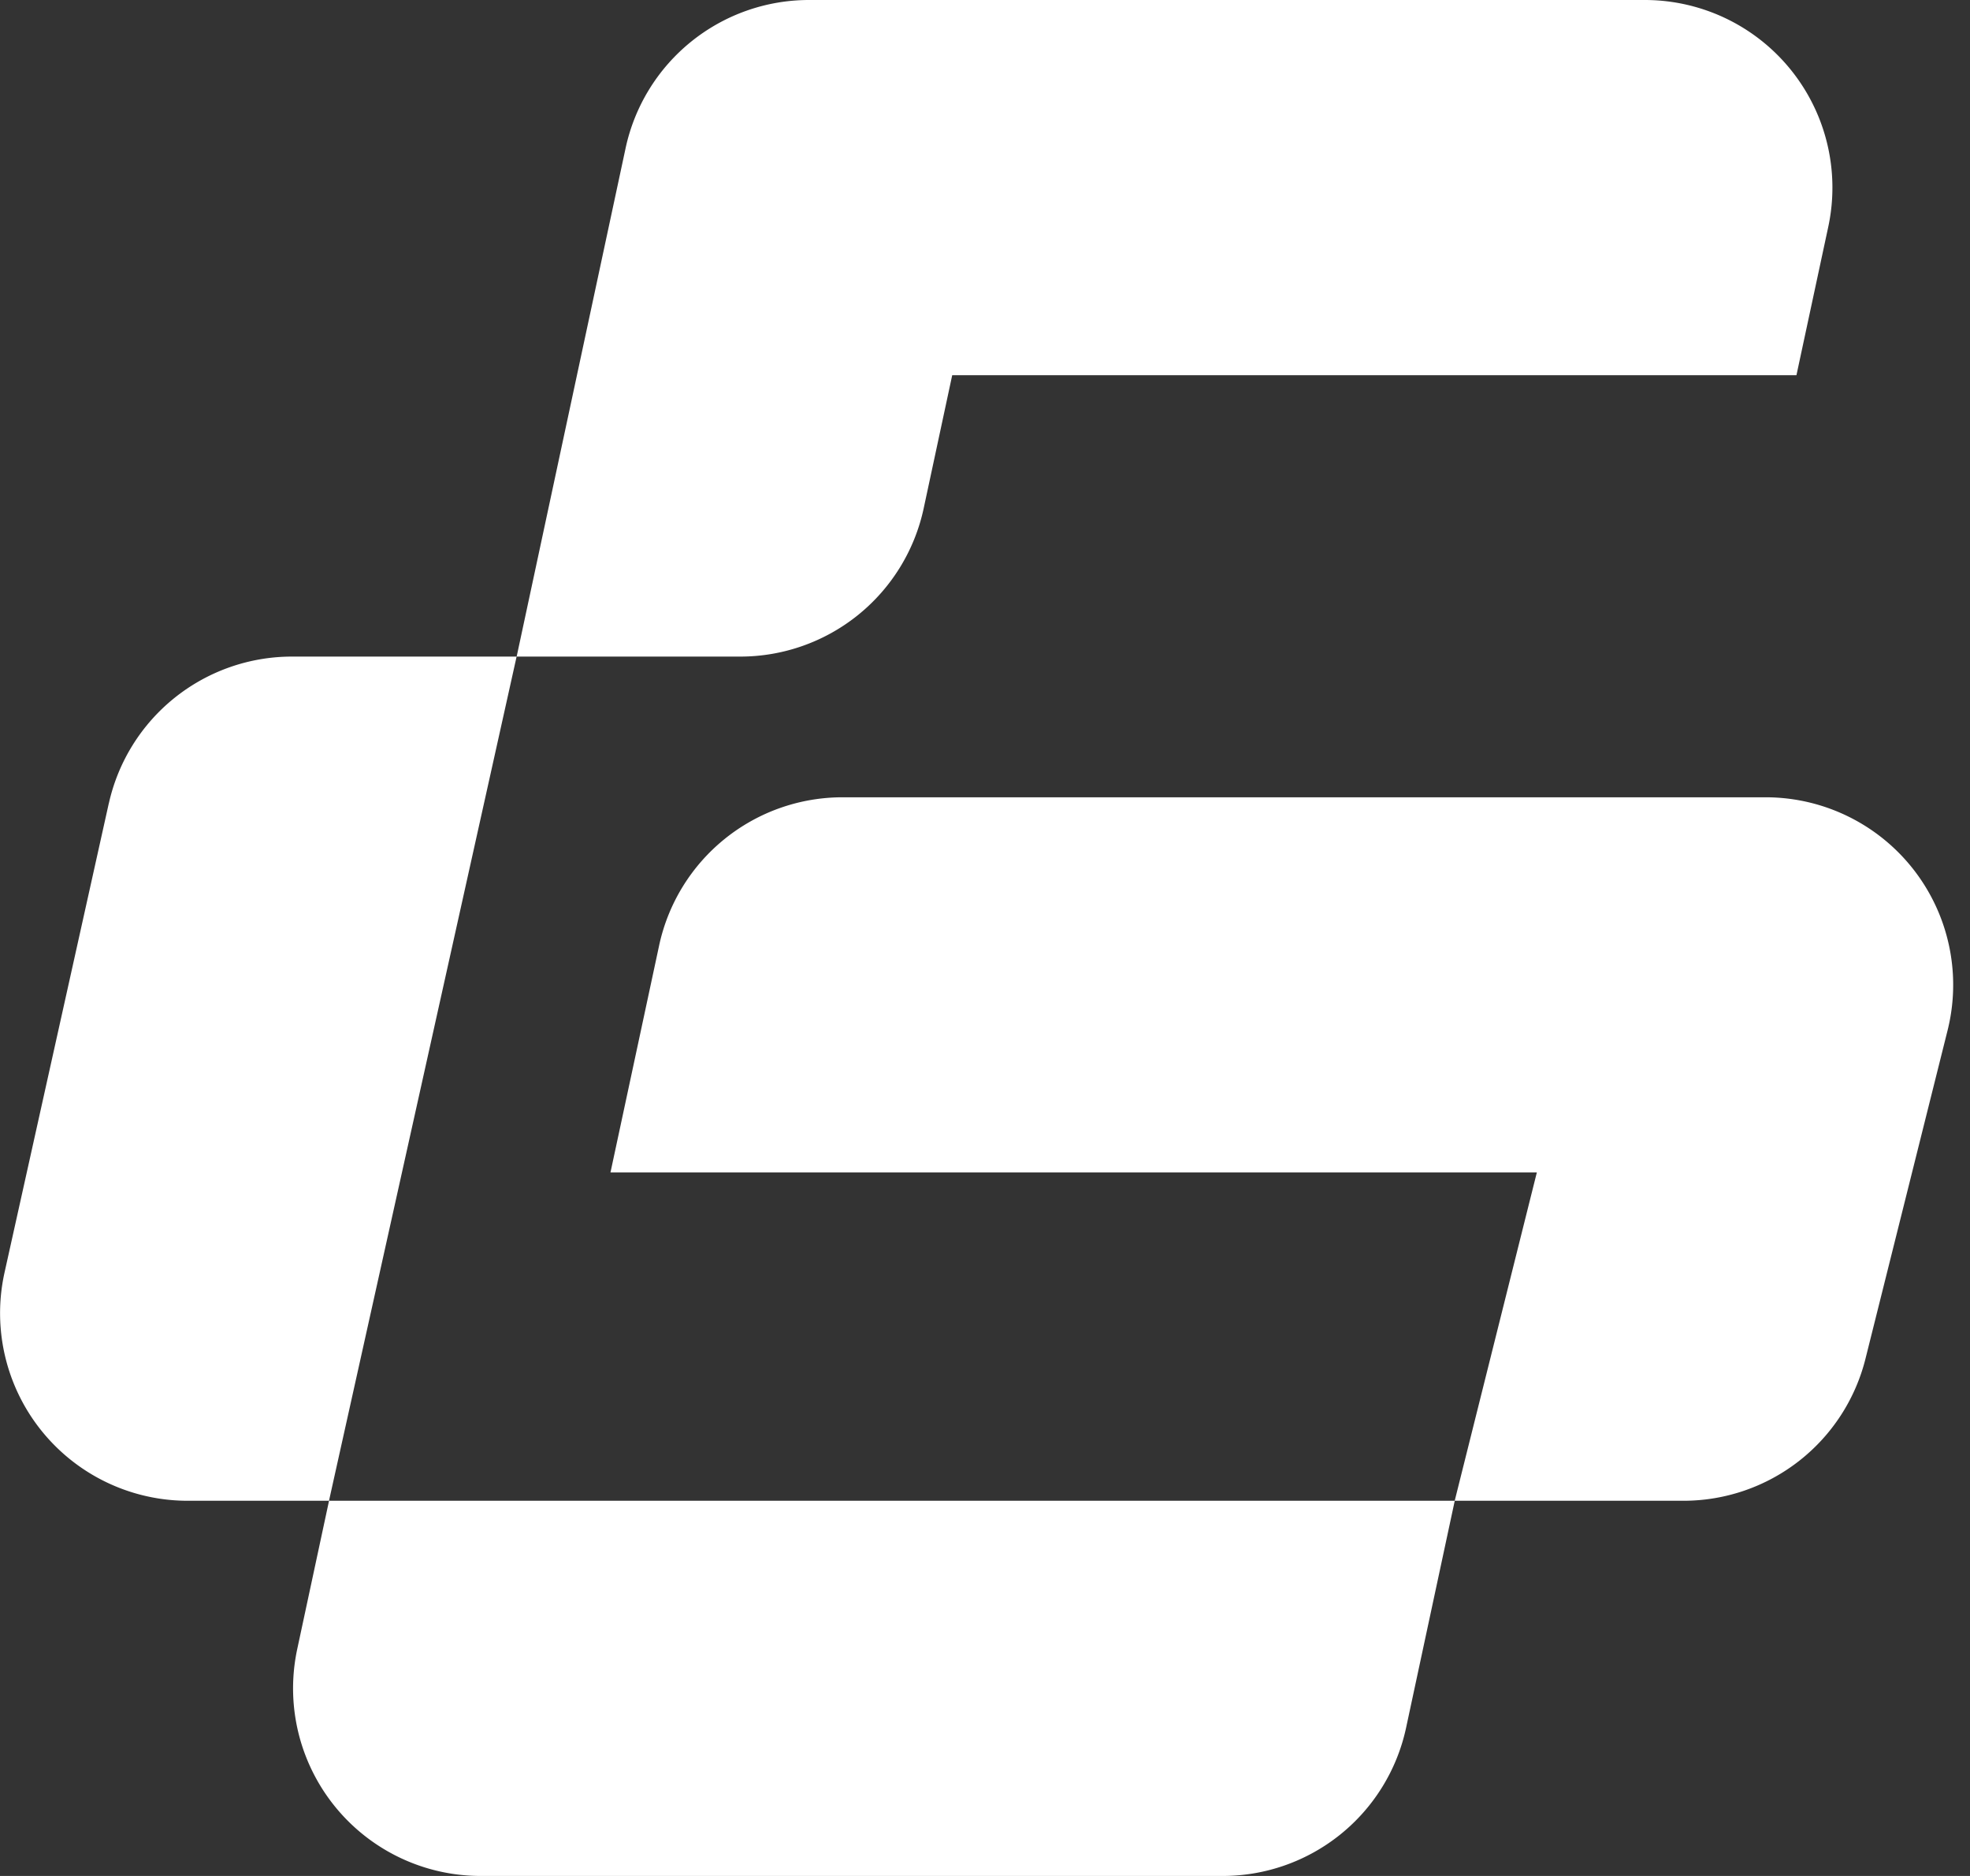 <svg xmlns="http://www.w3.org/2000/svg" width="42" height="40" fill="none"><rect width="100%" height="100%" fill="#333333" stroke="none"/><path fill="#fff" d="M2.32 17.132A4 4 0 0 1 6.223 14h4.791l-4 18H4.002a4 4 0 0 1-3.905-4.868l2.222-10ZM38.3 8H20.301l-.608 2.838A4 4 0 0 1 15.782 14h-4.767l2.322-10.838A4 4 0 0 1 17.248 0h17.818a4 4 0 0 1 3.912 4.838L38.3 8Zm-8.322 28.838A4 4 0 0 1 26.067 40H10.248a4 4 0 0 1-3.911-4.838L7.015 32h24l-1.037 4.838ZM37.642 17a4 4 0 0 1 3.88 4.97l-1.75 7a4 4 0 0 1-3.88 3.03h-4.878l1.751-7h-19.75l1.037-4.838A4 4 0 0 1 17.962 17h19.68Z"/></svg>